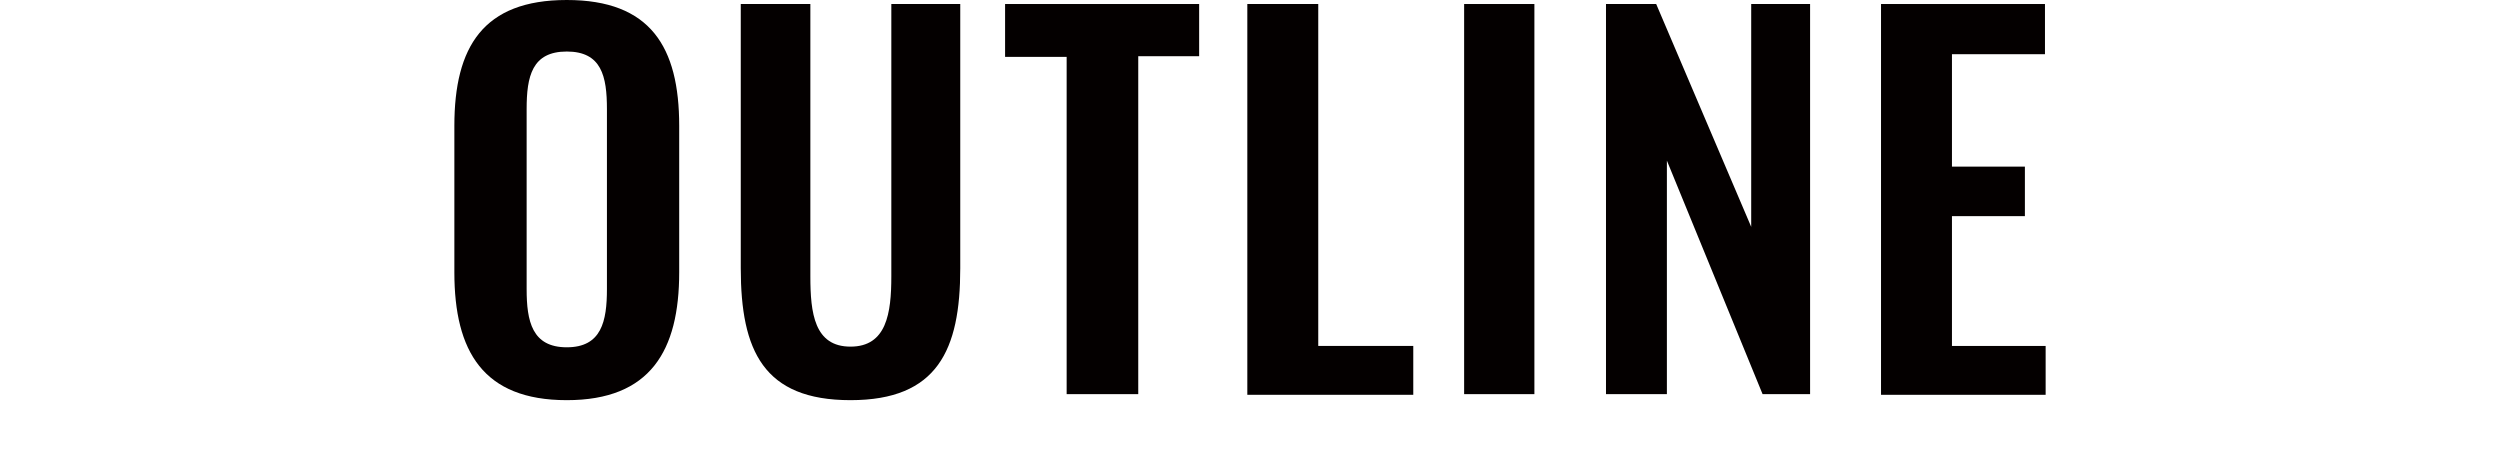 <?xml version="1.0" encoding="UTF-8"?>
<svg id="_レイヤー_1" xmlns="http://www.w3.org/2000/svg" version="1.1" viewBox="0 0 373.6 70.6">
  <!-- Generator: Adobe Illustrator 29.0.1, SVG Export Plug-In . SVG Version: 2.1.0 Build 192)  -->
  <defs>
    <style>
      .st0 {
        display: none;
      }

      .st1 {
        fill: #040000;
      }
    </style>
  </defs>
  <g class="st0">
    <path d="M89.4,59.5c-3.9,0-7.1-.8-9.4-2.3-2.4-1.5-4-3.7-5-6.6-1-2.9-1.5-6.2-1.5-10v-22.1c0-3.8.5-7.1,1.5-9.9,1-2.8,2.7-4.9,5-6.3C82.4.7,85.5,0,89.4,0s7.1.7,9.4,2.2c2.3,1.5,4,3.6,5,6.3s1.5,6,1.5,9.9v22.2c0,3.8-.5,7.1-1.5,9.9-1,2.8-2.7,5-5,6.6-2.3,1.6-5.4,2.3-9.4,2.3h0ZM89.4,53.1c2.2,0,3.8-.4,4.9-1.3,1.1-.9,1.8-2.1,2.2-3.7.4-1.6.6-3.5.6-5.7v-25.6c0-2.2-.2-4-.6-5.6-.4-1.6-1.1-2.8-2.2-3.6-1.1-.8-2.7-1.3-4.9-1.3s-3.8.4-4.9,1.3c-1.1.8-1.9,2-2.3,3.6-.4,1.6-.6,3.4-.6,5.6v25.6c0,2.2.2,4,.6,5.7.4,1.6,1.1,2.9,2.3,3.7,1.1.9,2.8,1.3,4.9,1.3Z"/>
    <path d="M130.2,59.5c-4.2,0-7.5-.8-9.7-2.5-2.3-1.7-3.8-4-4.6-7.1-.8-3-1.2-6.6-1.2-10.7V.5h7.8v39c0,2.5.2,4.8.5,6.8.3,2.1,1.1,3.7,2.2,4.9,1.1,1.2,2.8,1.8,5.1,1.8s4-.6,5.1-1.8c1.1-1.2,1.8-2.8,2.2-4.9.3-2.1.5-4.3.5-6.8V.5h7.7v38.7c0,4.1-.4,7.6-1.2,10.7-.8,3-2.3,5.4-4.6,7.1-2.2,1.7-5.5,2.5-9.7,2.5h0Z"/>
    <path d="M162.4,58.8V6.6h-9.9V.5h27.6v6h-9.6v52.3s-8.1,0-8.1,0Z"/>
    <path d="M187.6,58.8V.5h8.1v52.5h14.9v5.8h-23Z"/>
    <path d="M218.4,58.8V.5h8v58.3h-8Z"/>
    <path d="M237.6,58.8V.5h5.5l16.6,38.7V.5h6.8v58.3h-5.2l-16.8-39.8v39.8h-6.9Z"/>
    <path d="M277.4,58.8V.5h22.6v6h-14.5v19.3h11.7v5.8h-11.7v21.4h14.6v5.8h-22.8,0Z"/>
  </g>
  <g>
    <path class="st1" d="M67.9,40.7v-21.9c0-11.8,4.3-18.8,16.8-18.8s16.8,7,16.8,18.8v21.9c0,11.7-4.3,19.1-16.8,19.1s-16.8-7.3-16.8-19.1ZM90.7,43.2v-26.9c0-4.9-.8-8.6-6-8.6s-6,3.7-6,8.6v26.9c0,4.8.8,8.7,6,8.7s6-3.9,6-8.7Z"/>
    <path class="st1" d="M110.7,40.1V.6h10.4v40.7c0,5.5.6,10.5,6,10.5s6.1-5,6.1-10.5V.6h10.3v39.5c0,12.2-3.4,19.7-16.4,19.7s-16.4-7.4-16.4-19.7Z"/>
    <path class="st1" d="M159.5,8.5h-9.3V.6h29v7.8h-9.1v50.5h-10.7V8.5Z"/>
    <path class="st1" d="M186.4.6h10.6v51.1h14.2v7.3h-24.8V.6Z"/>
    <path class="st1" d="M218.8.6h10.5v58.3h-10.5V.6Z"/>
    <path class="st1" d="M240.1.6h7.4l14.2,33.3V.6h8.8v58.3h-7.1l-14.3-34.9v34.9h-9.1V.6Z"/>
    <path class="st1" d="M281.1.6h24.5v7.5h-13.9v16.8h10.9v7.4h-10.9v19.4h14v7.3h-24.6V.6Z"/>
  </g>
</svg>